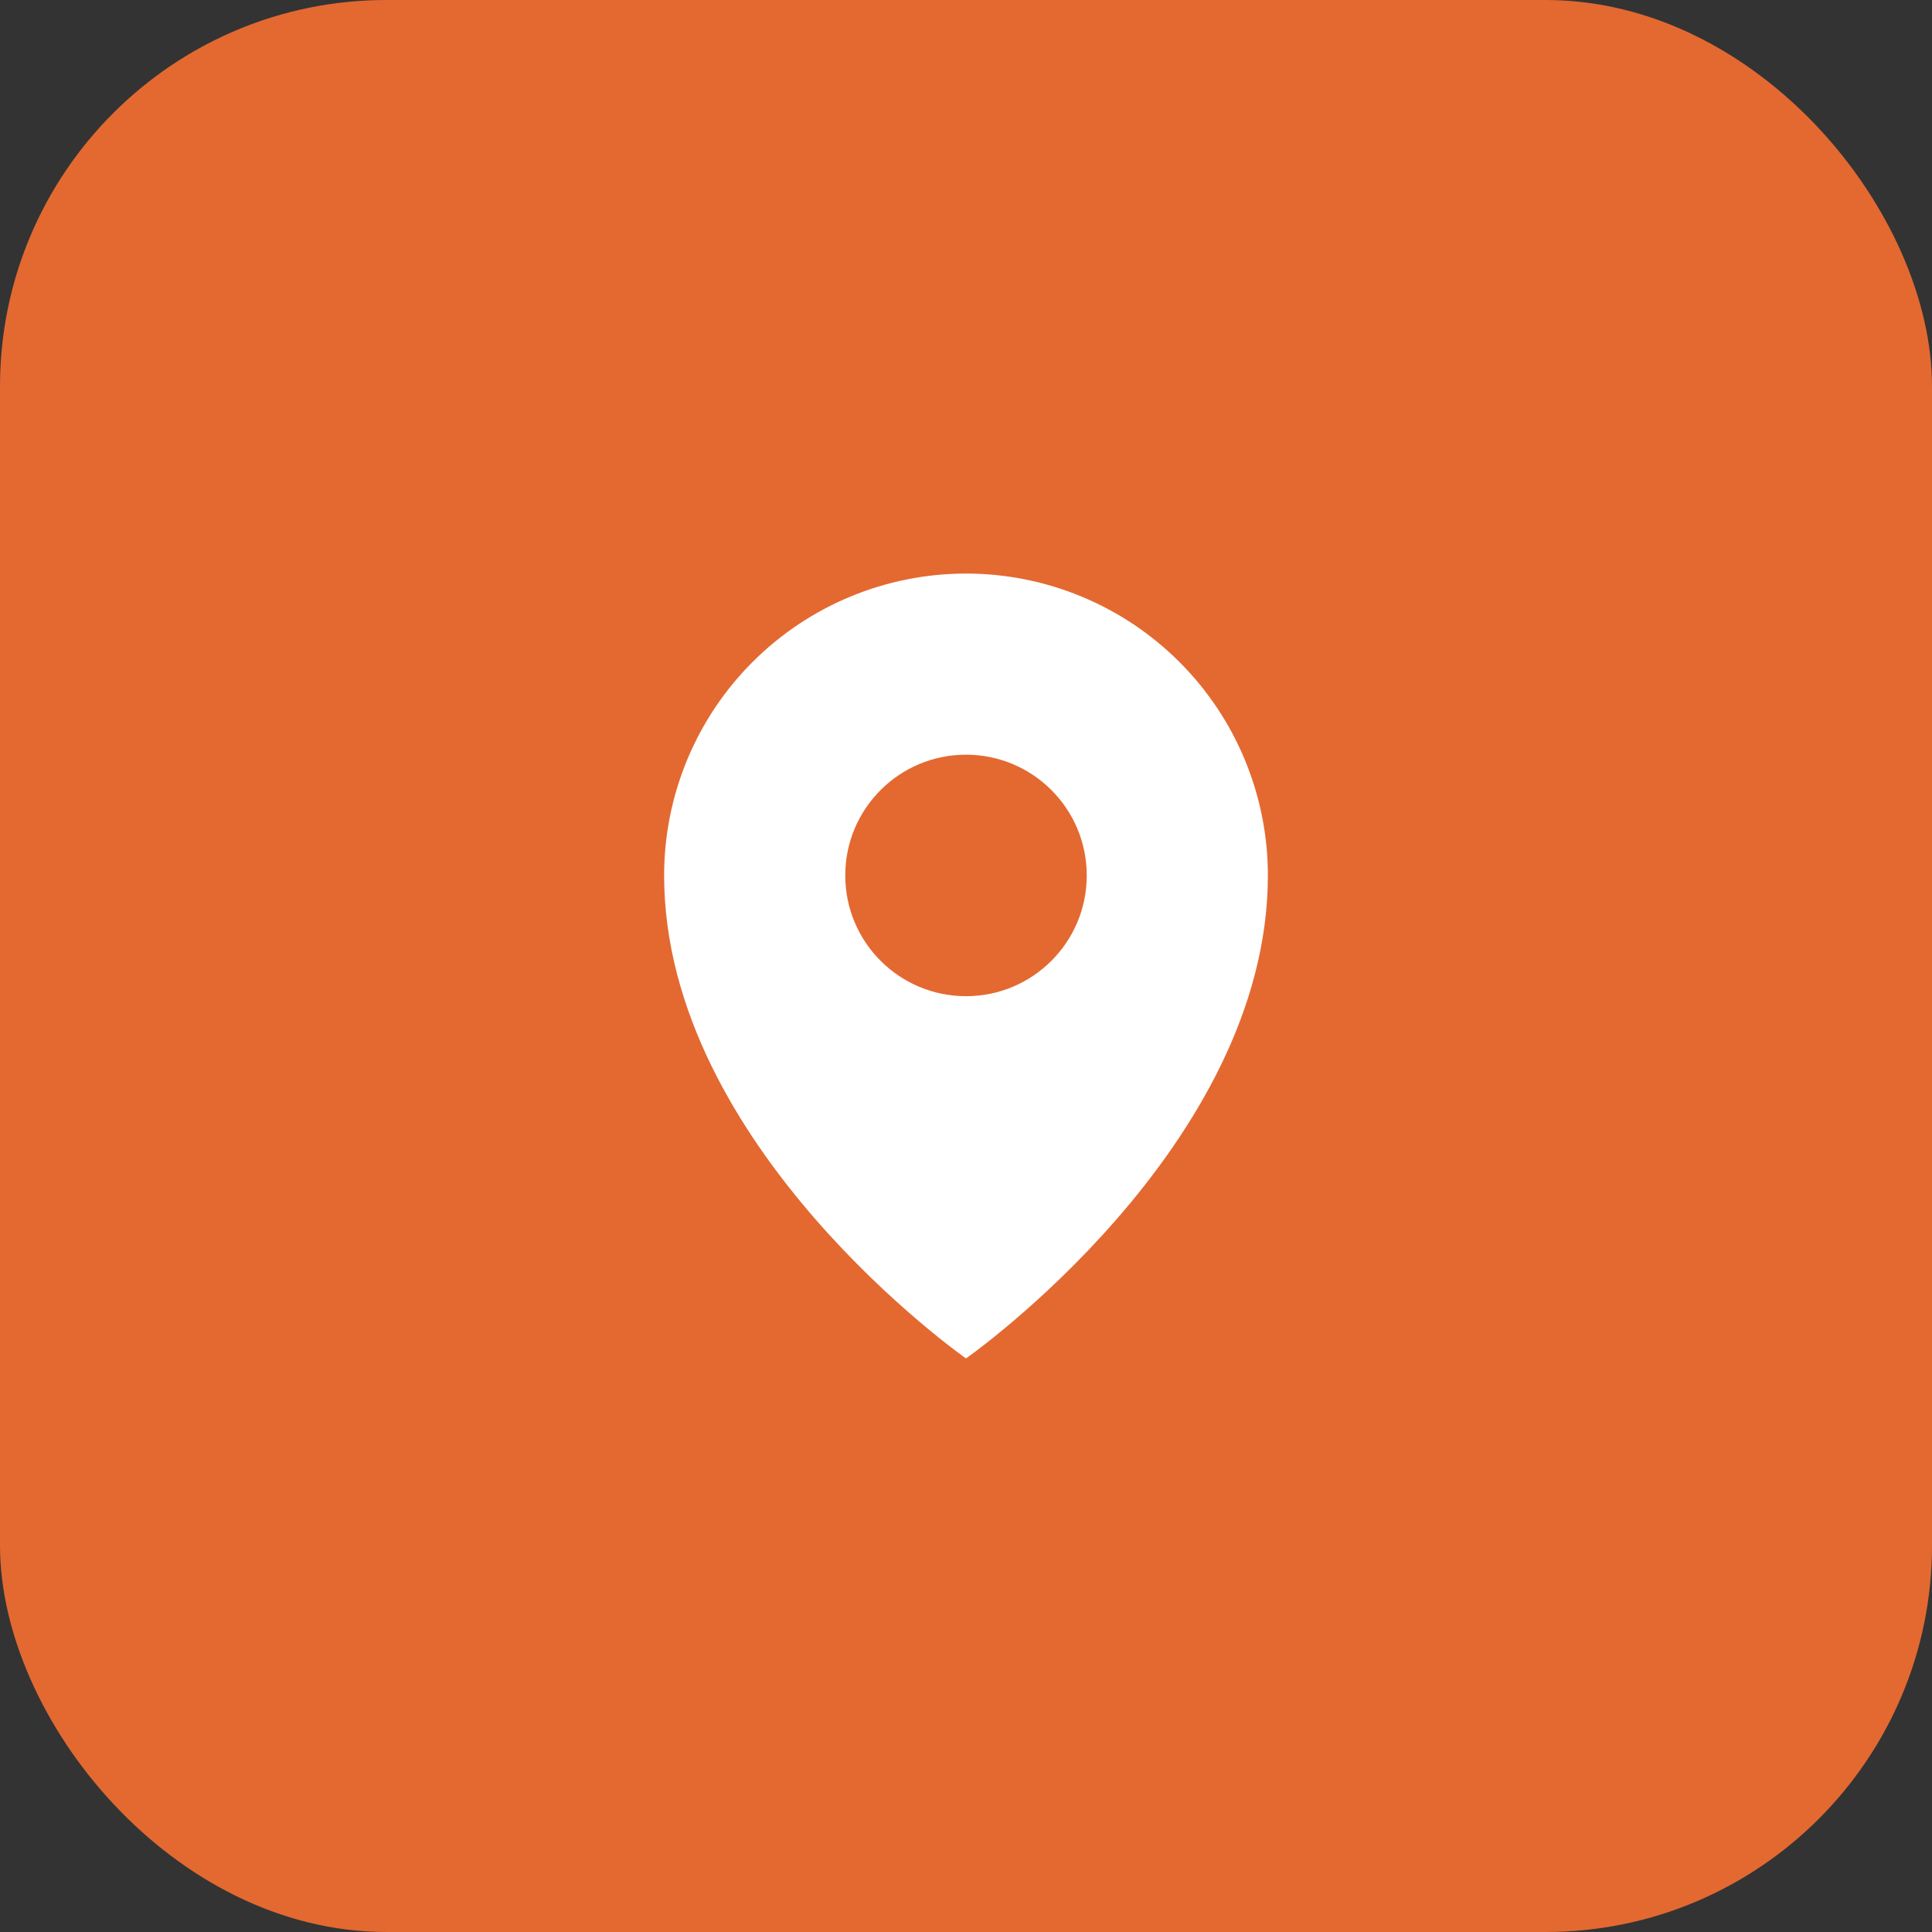 <?xml version="1.0" encoding="UTF-8"?> <svg xmlns="http://www.w3.org/2000/svg" width="40" height="40" viewBox="0 0 40 40" fill="none"><rect x="0" y="0" width="40" height="40" fill="#333333" stroke="none"/><rect width="40" height="40" rx="8" fill="#E36931"></rect><g clip-path="url(#clip0_1999_180)"><path d="M26.25 18.125C26.25 23.75 20 28.125 20 28.125C20 28.125 13.75 23.75 13.75 18.125C13.75 16.467 14.409 14.878 15.581 13.706C16.753 12.534 18.342 11.875 20 11.875C21.658 11.875 23.247 12.534 24.419 13.706C25.591 14.878 26.25 16.467 26.25 18.125Z" fill="white"></path><path d="M20 20.625C21.381 20.625 22.5 19.506 22.5 18.125C22.5 16.744 21.381 15.625 20 15.625C18.619 15.625 17.5 16.744 17.5 18.125C17.5 19.506 18.619 20.625 20 20.625Z" fill="#E36931"></path></g><defs><clipPath id="clip0_1999_180"><rect width="20" height="20" fill="white" transform="translate(10 10)"></rect></clipPath></defs></svg> 